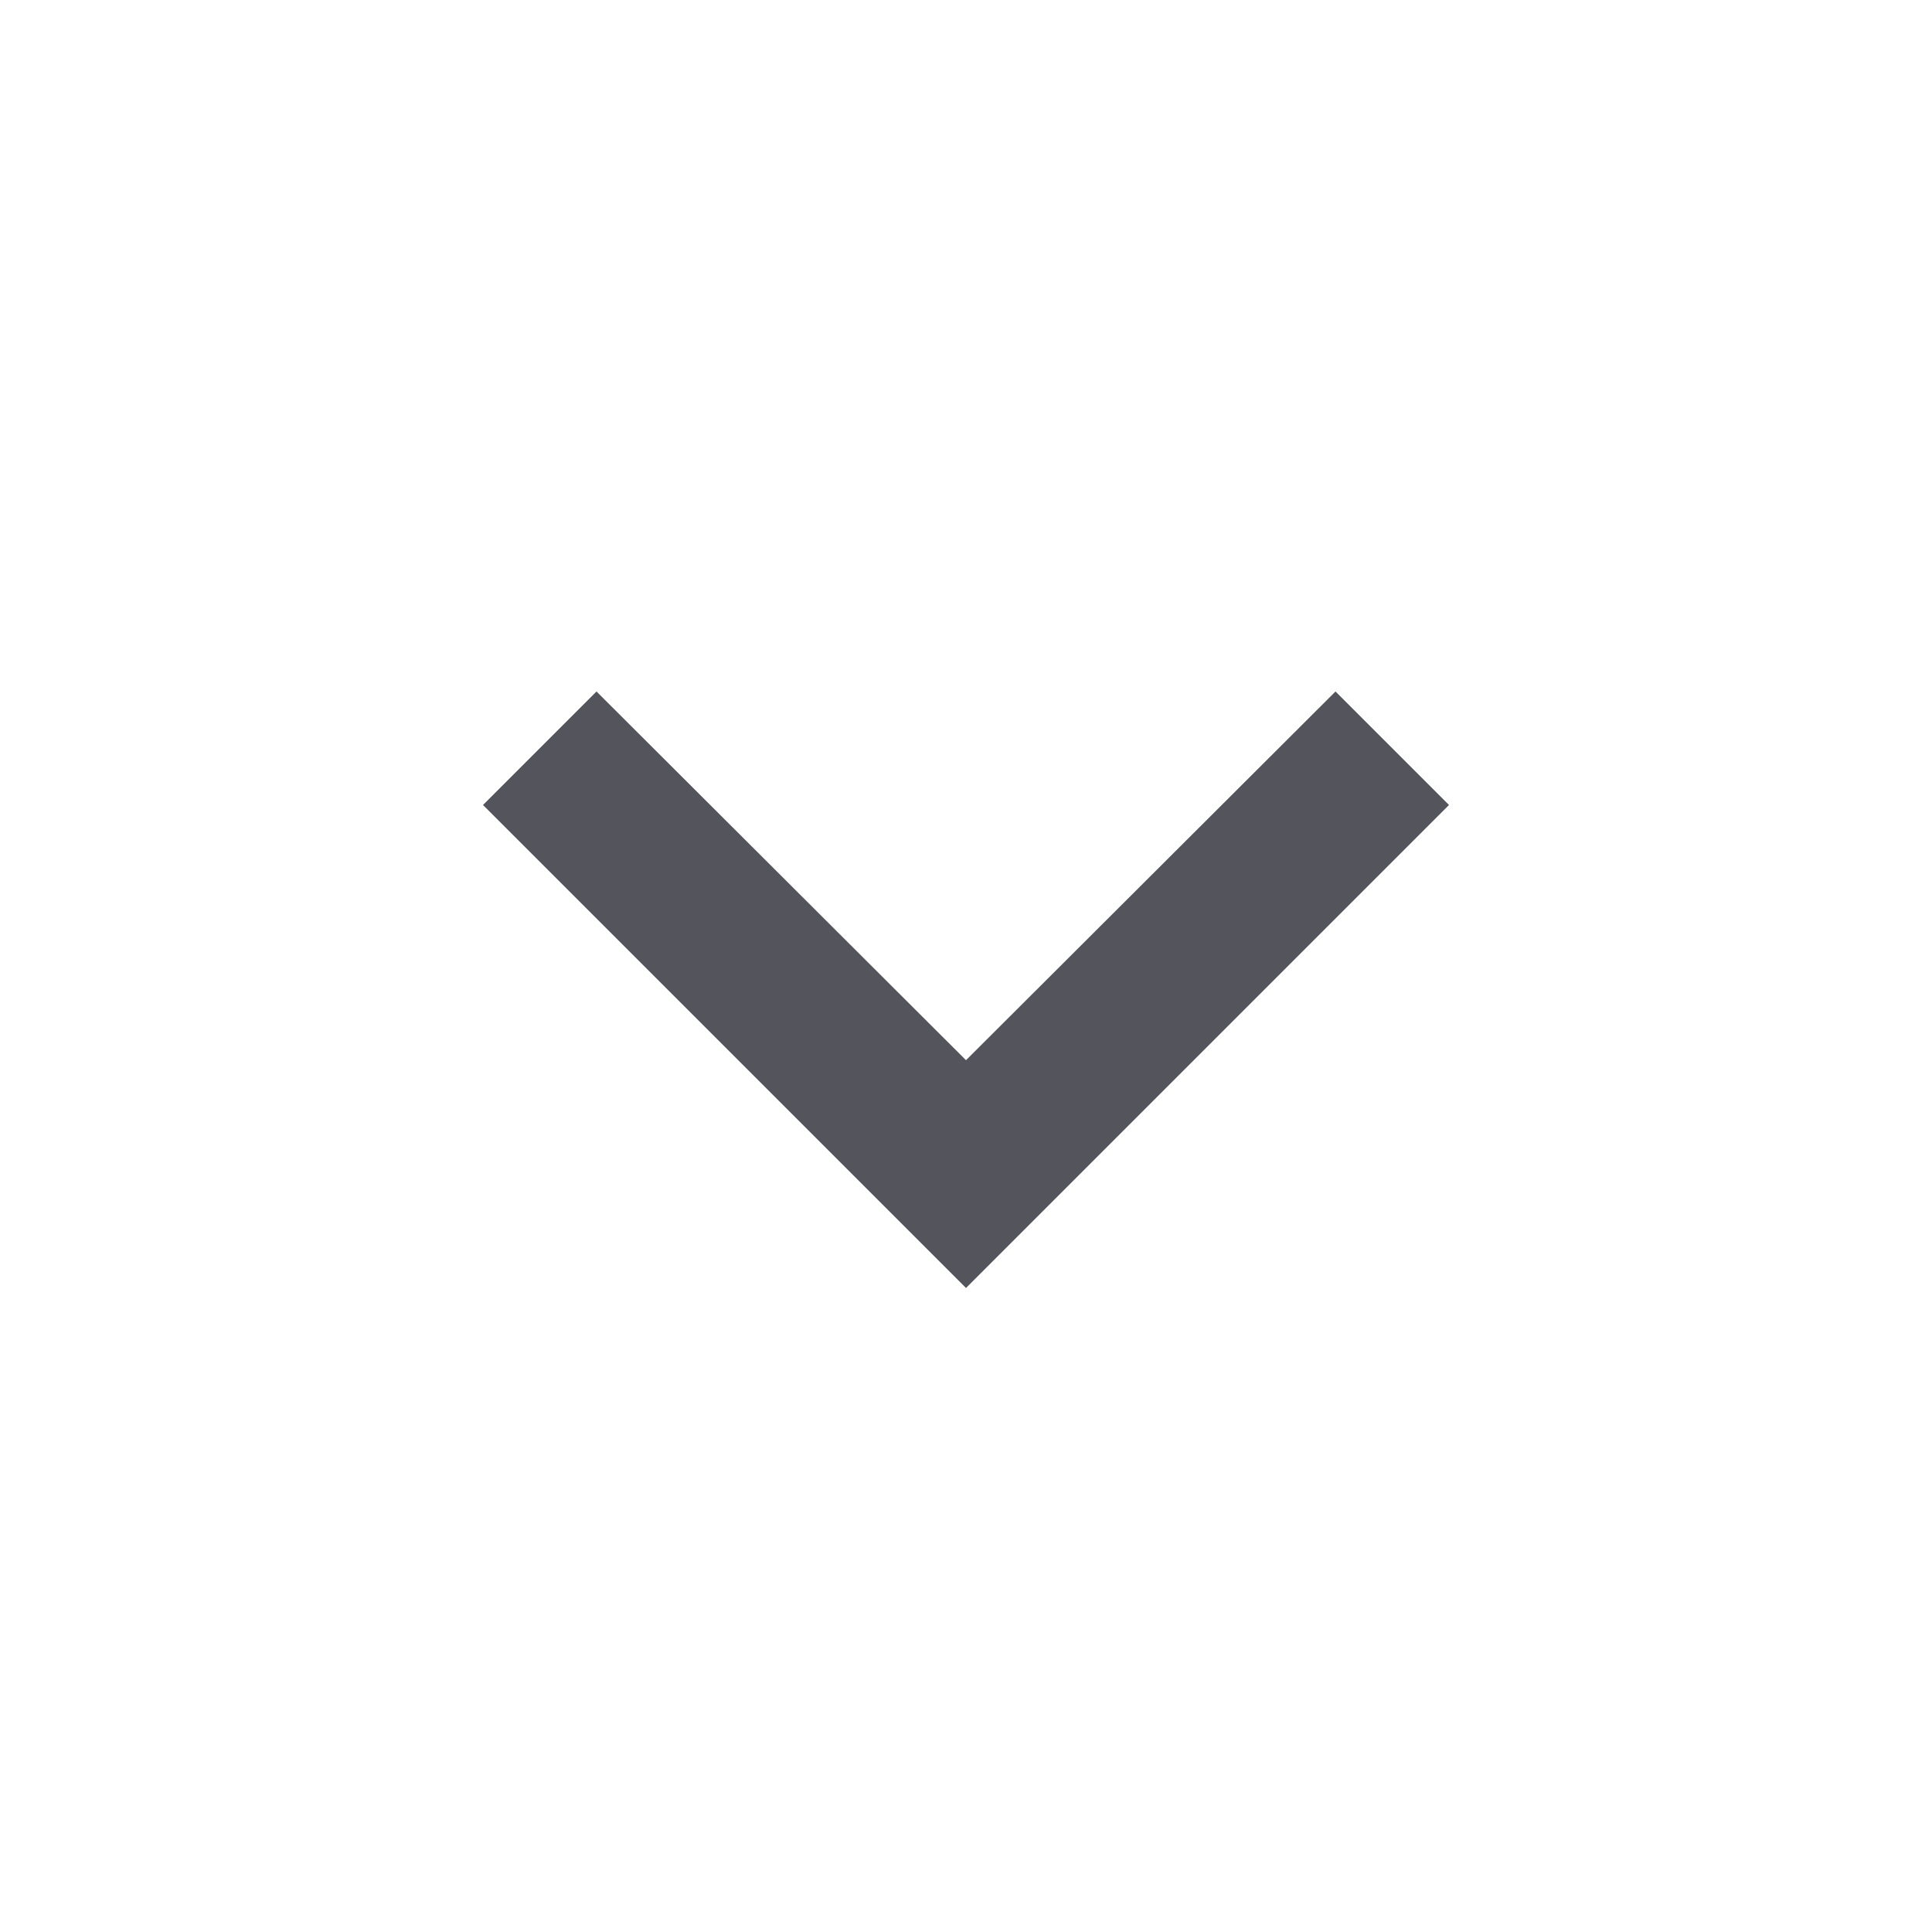 <svg width="24" height="24" viewBox="0 0 24 24" fill="none" xmlns="http://www.w3.org/2000/svg">
<g clip-path="url(#clip0_2386_5048)">
<path d="M7.41 8.59L12 13.17L16.59 8.59L18 10L12 16L6 10L7.41 8.59Z" fill="#53545C"/>
</g>
<defs>
<clipPath id="clip0_2386_5048">
<rect width="24" height="24" fill="white"/>
</clipPath>
</defs>
</svg>
